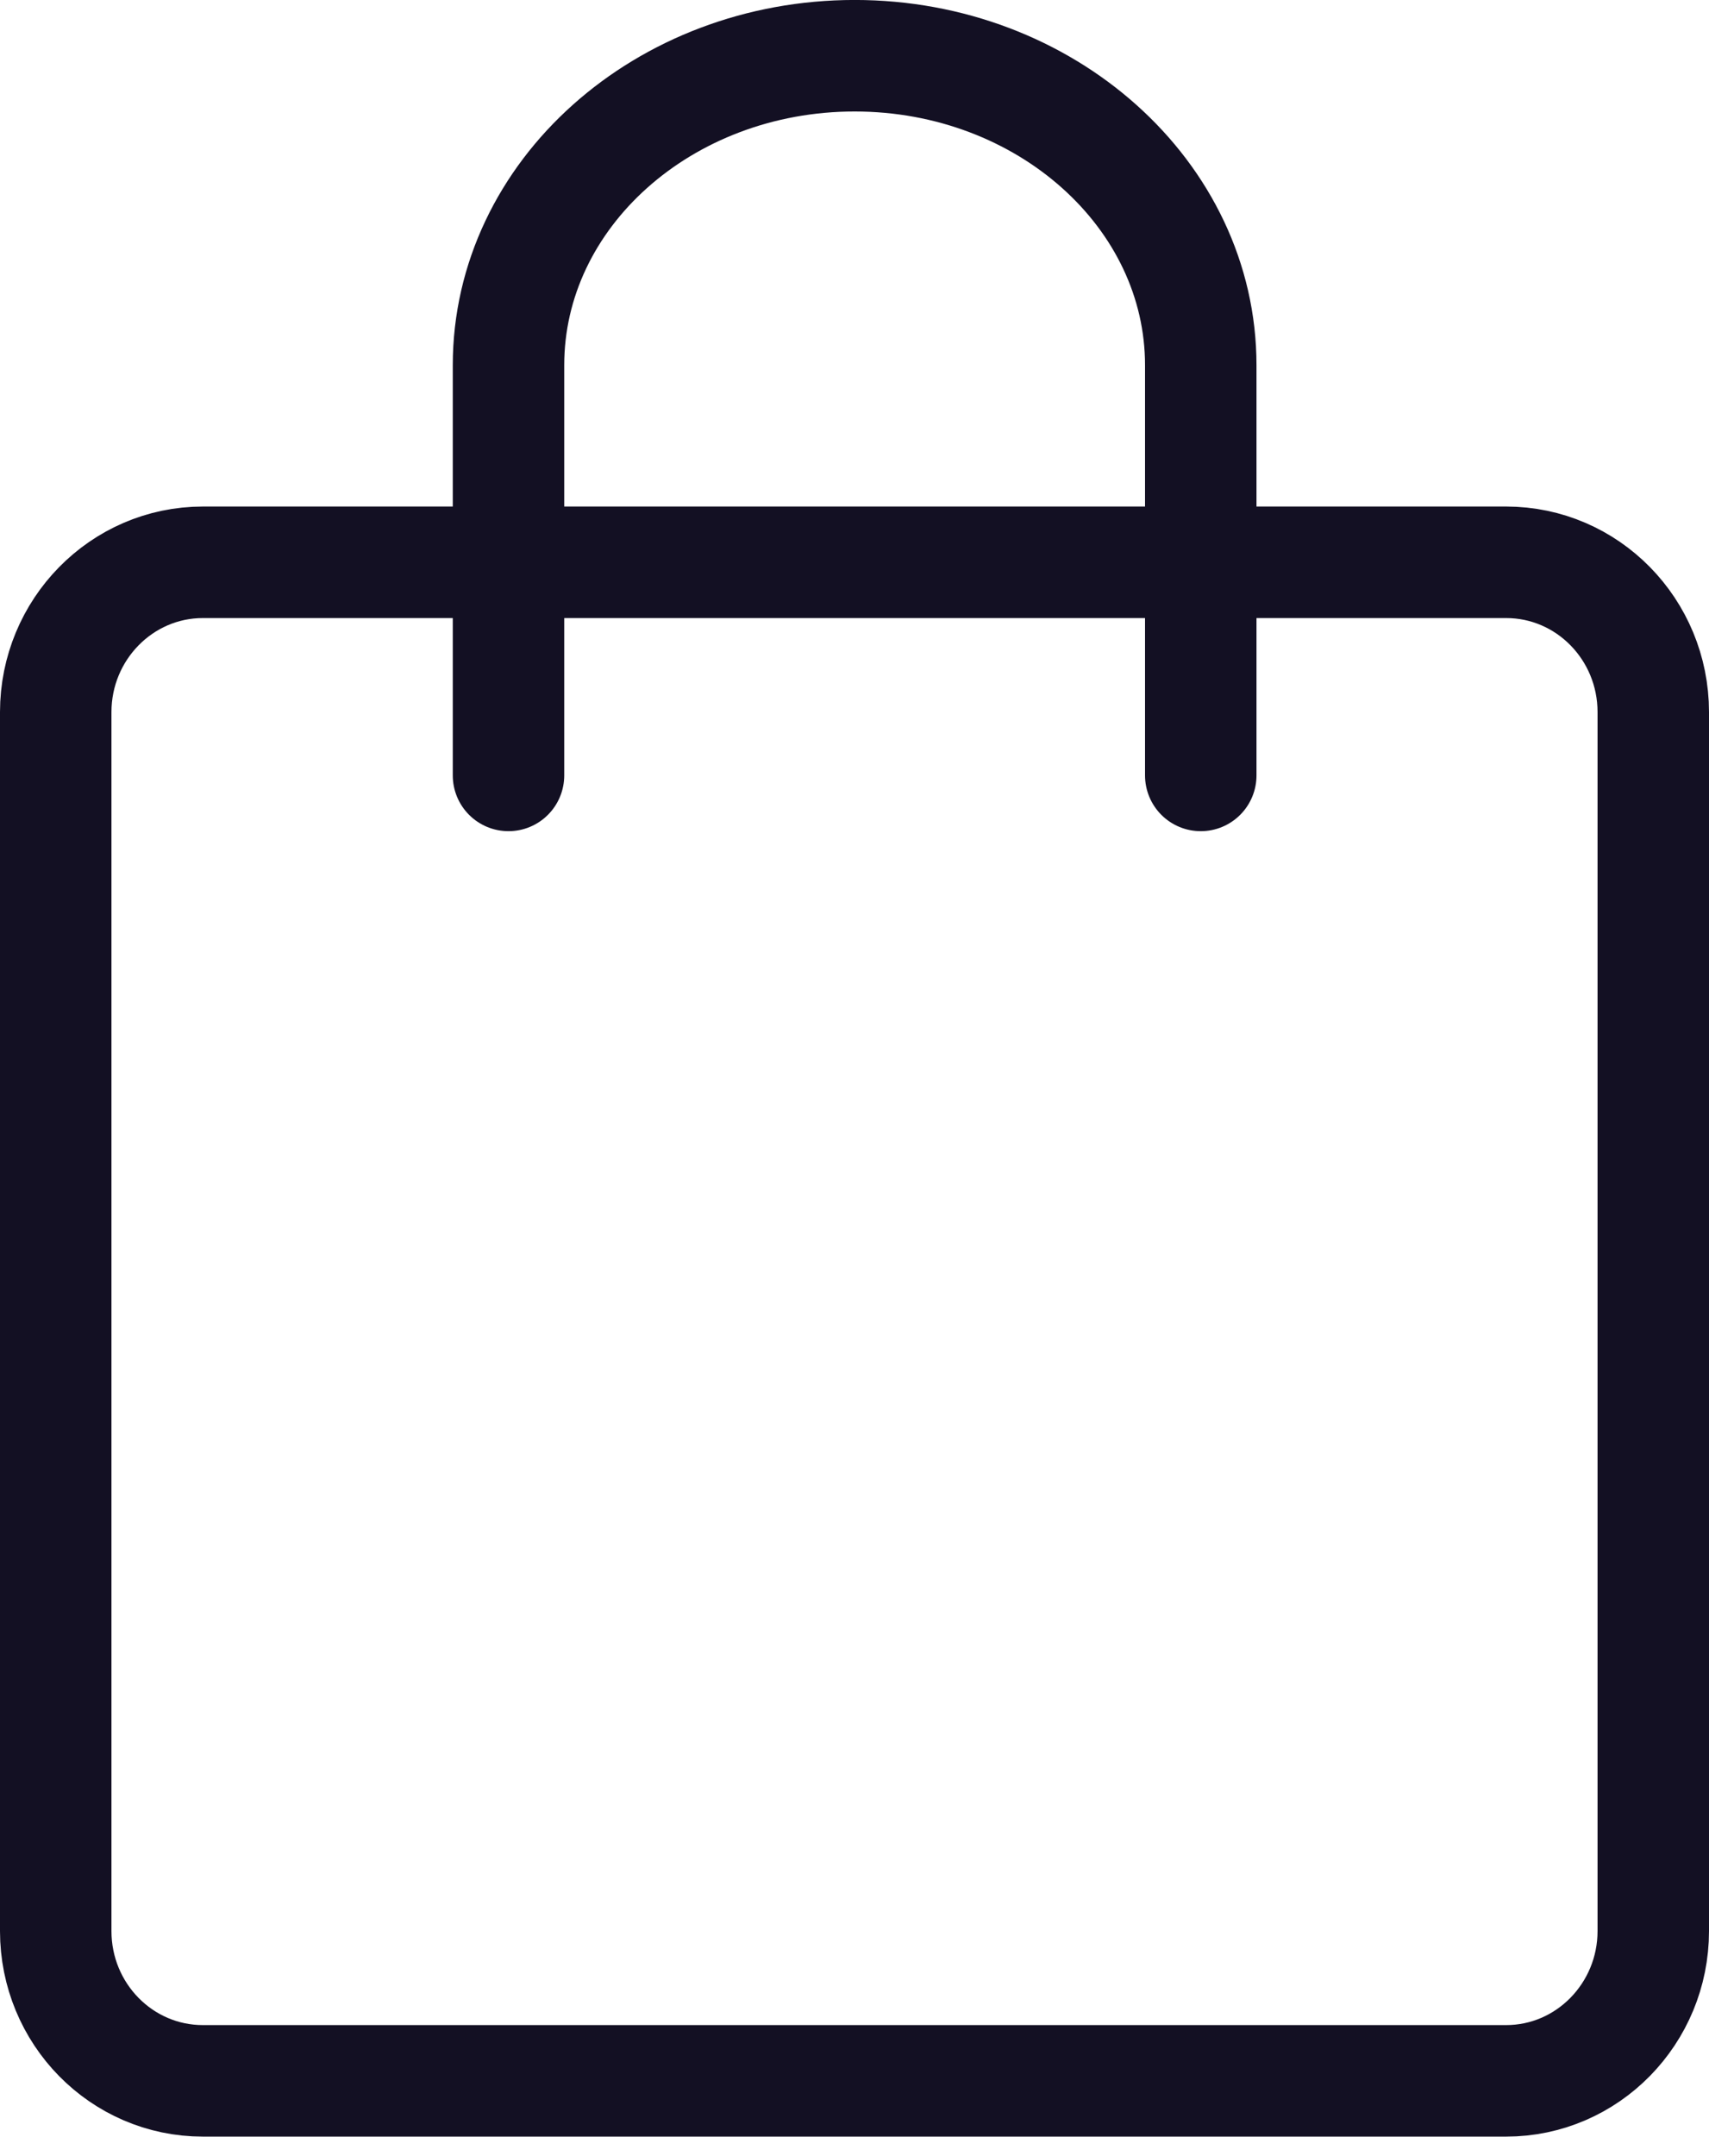 <svg fill="none" height="58" viewBox="0 0 46 58" width="46" xmlns="http://www.w3.org/2000/svg"><g stroke="#131023" stroke-linecap="round" stroke-linejoin="round" stroke-width="3"><path d="m32.32 20.859v-11.035c0-4.588-4.176-8.325-9.316-8.325-5.14 0-9.317 3.729-9.317 8.325v11.035"/><path d="m40.547 15.126h-35.087c-2.186 0-3.96 1.809-3.96 4.03v32.789c0 2.228 1.774 4.03 3.96 4.03h35.08c2.186 0 3.96-1.809 3.96-4.03v-32.789c0-2.228-1.774-4.03-3.96-4.03z"/></g></svg>